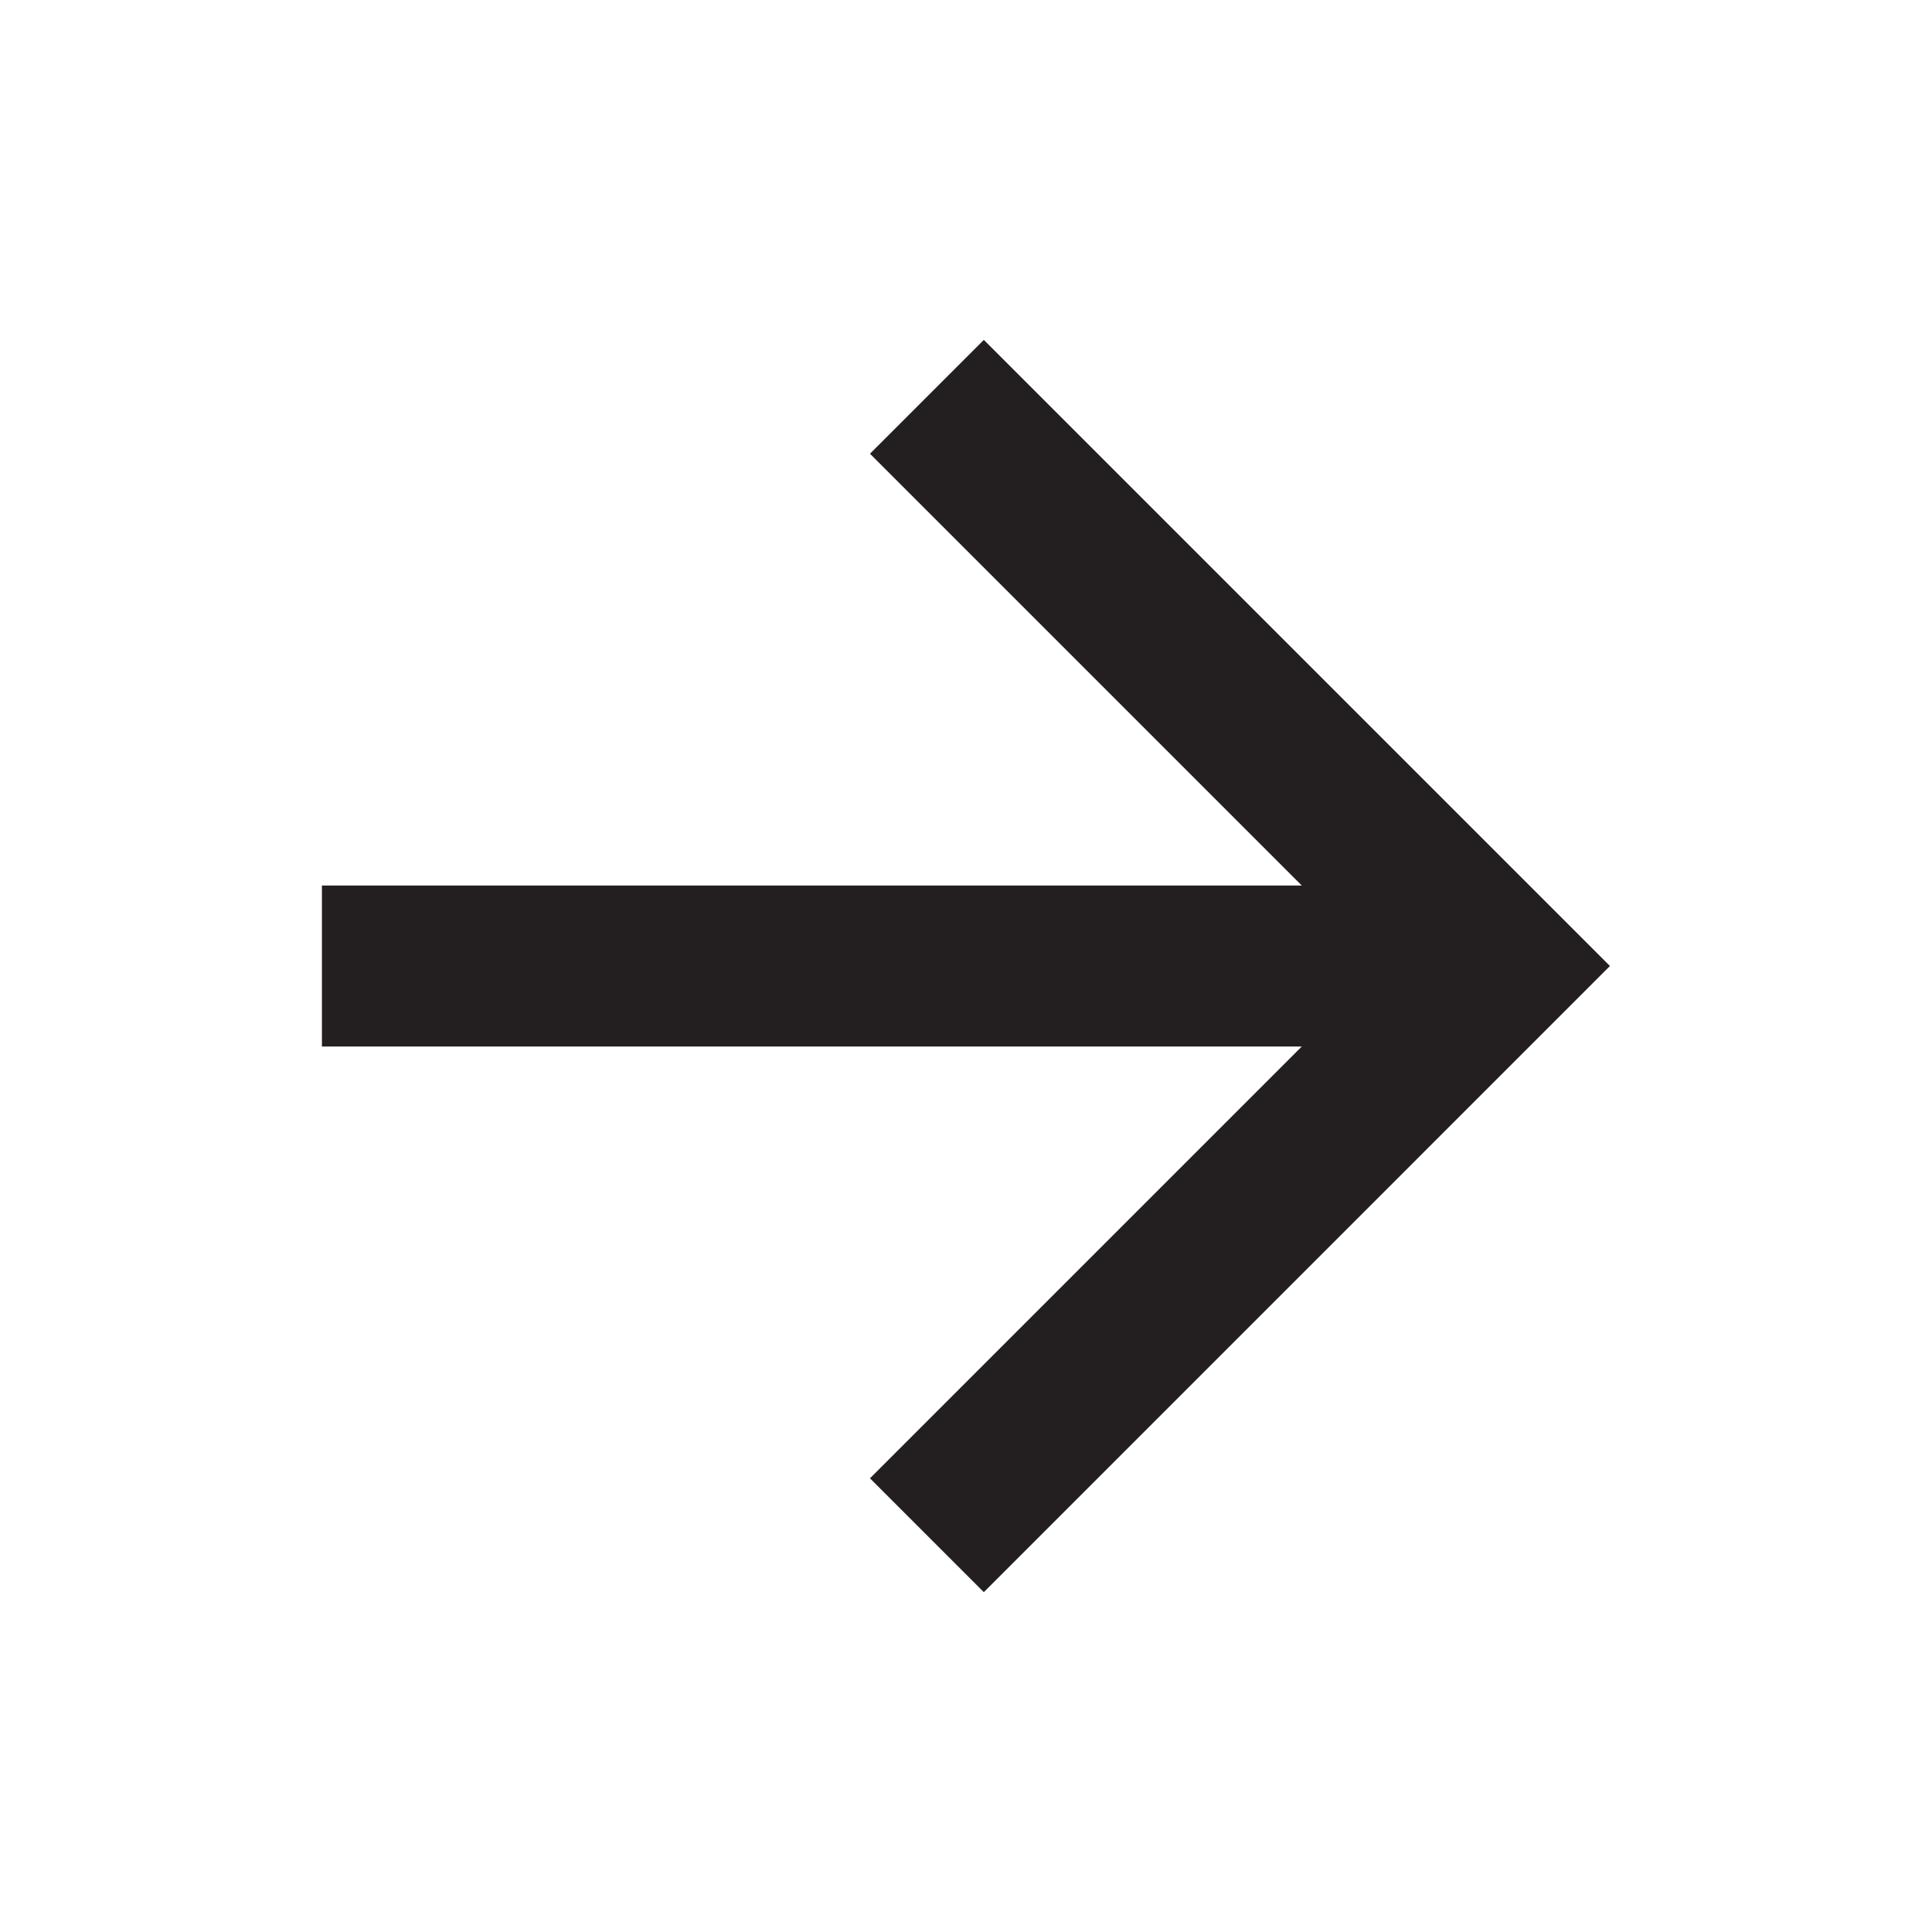 <svg width="40" height="40" viewBox="0 0 40 40" fill="none" xmlns="http://www.w3.org/2000/svg">
<path d="M26.952 21.667H6.665V18.334H26.952L18.012 9.394L20.369 7.037L33.332 20L20.369 32.964L18.012 30.607L26.952 21.667Z" fill="#231F20"/>
</svg>
